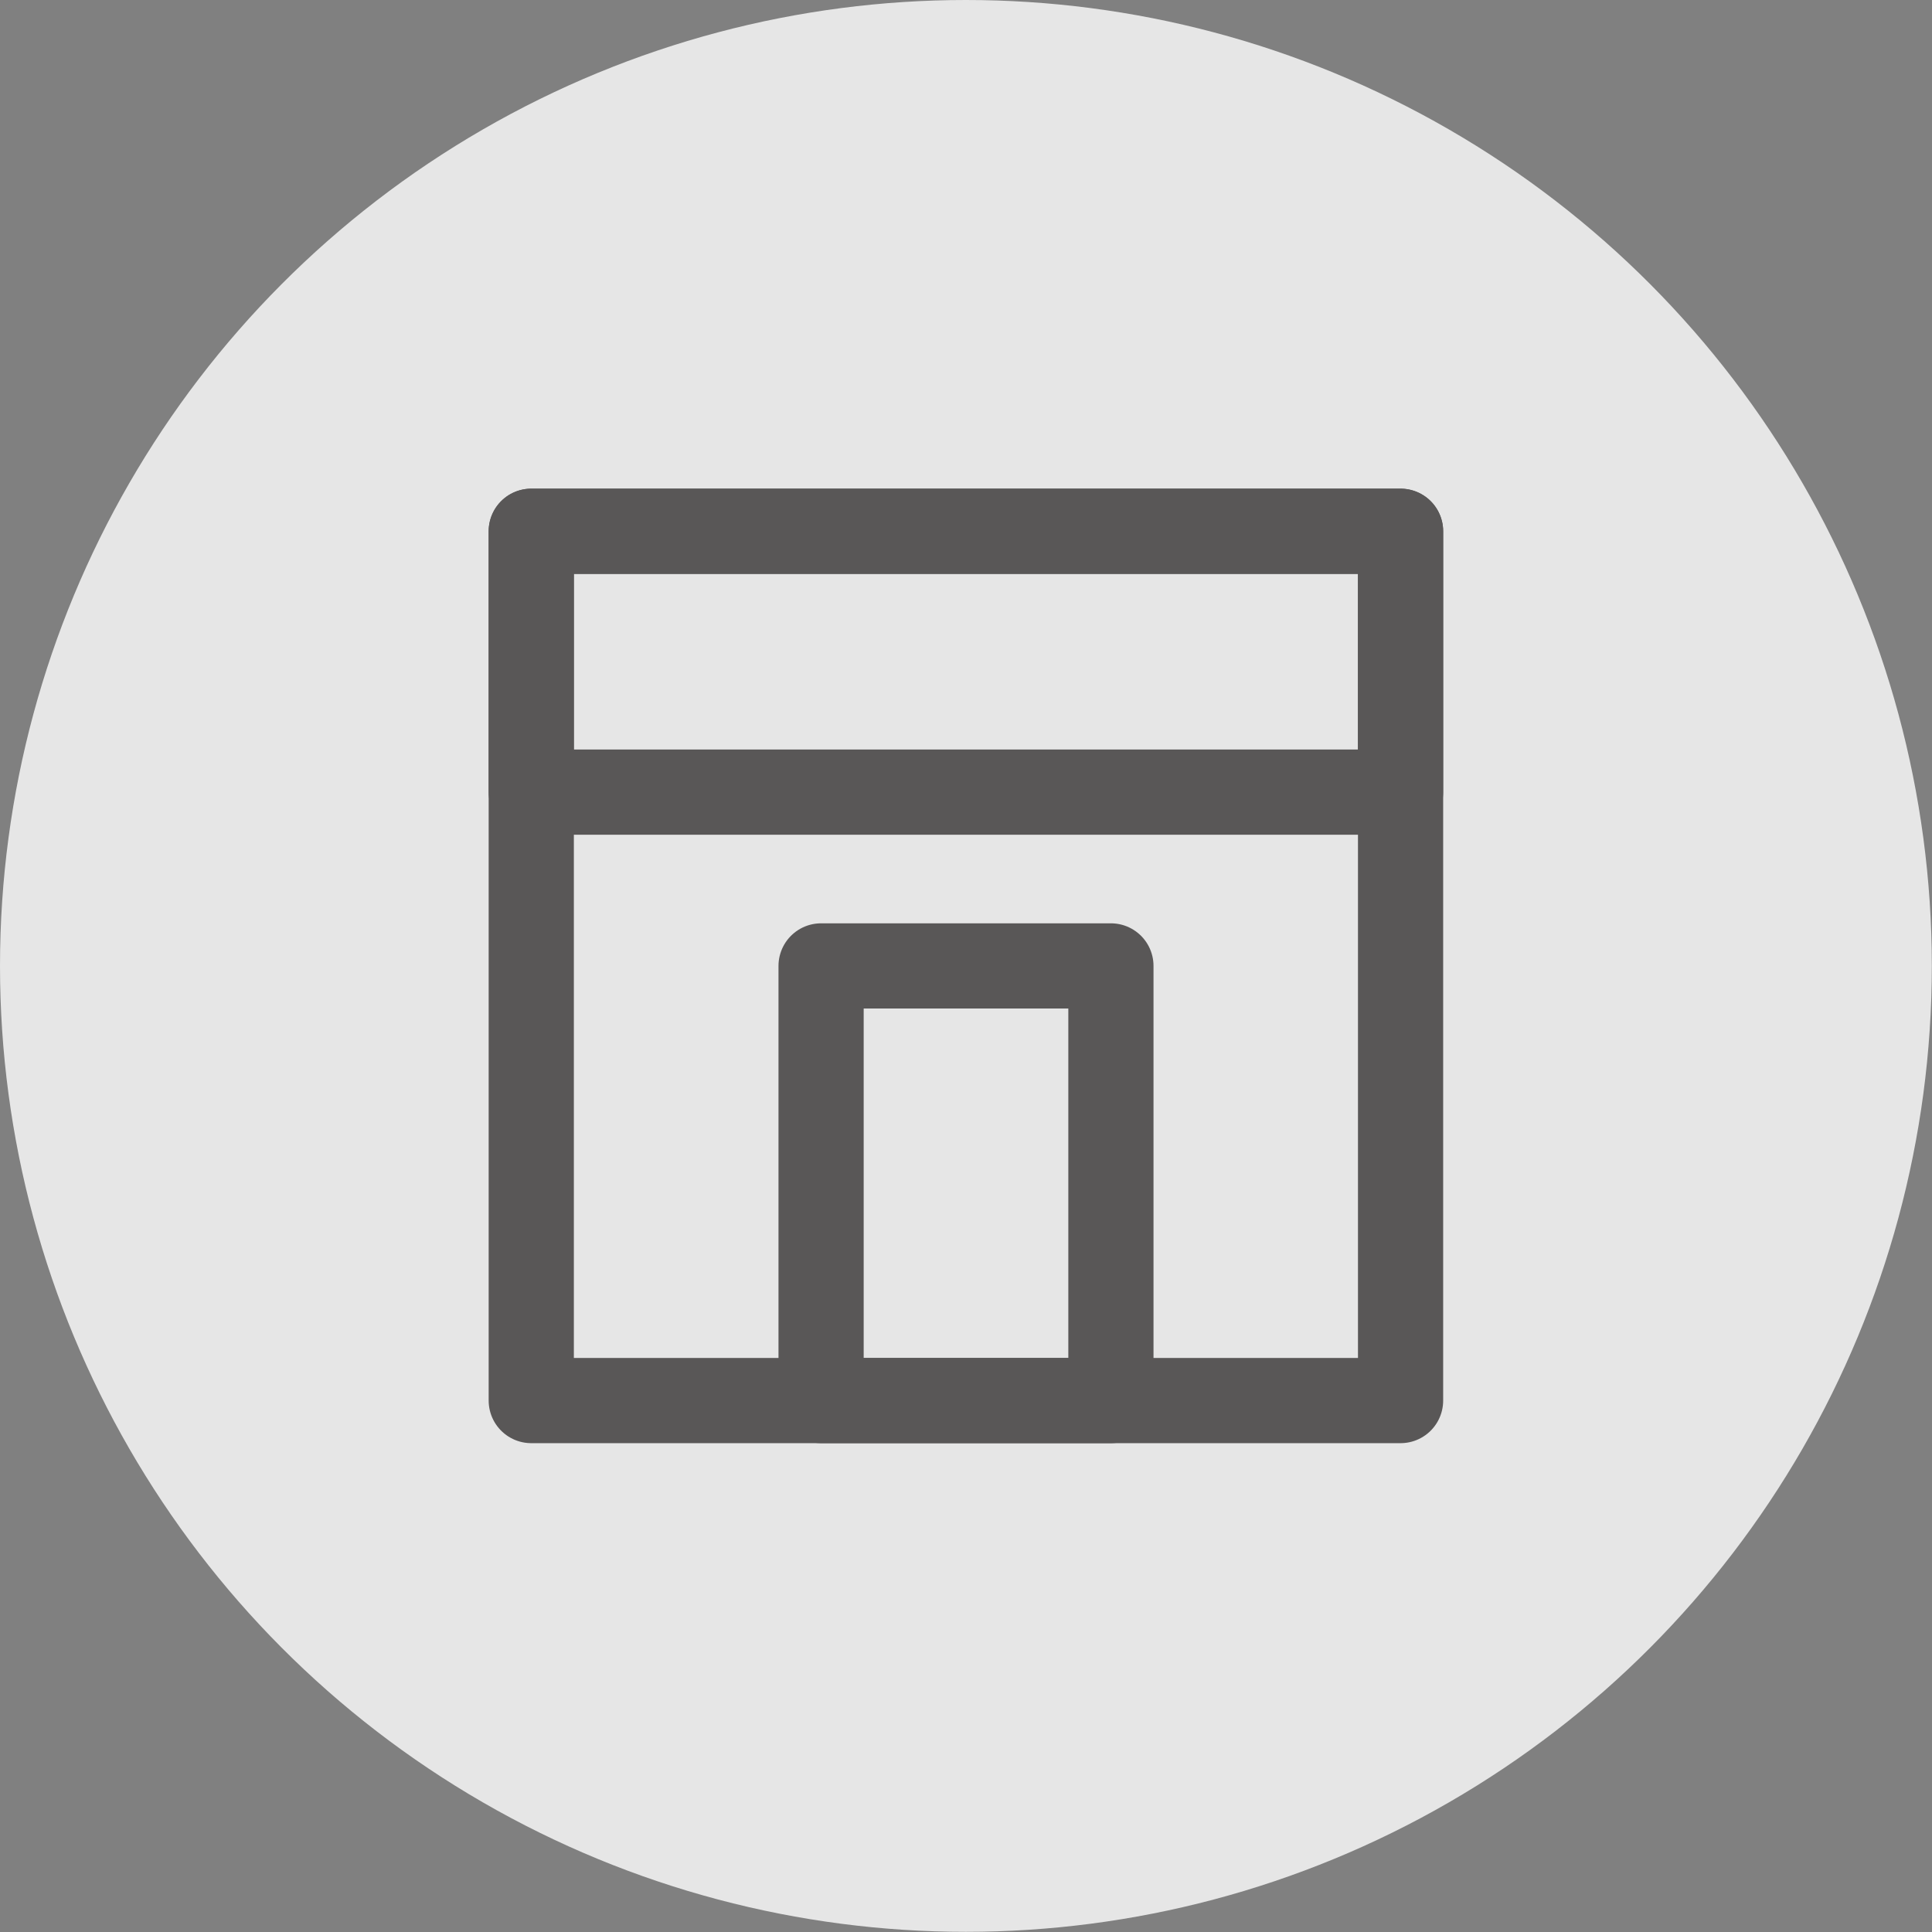 <?xml version="1.0" encoding="UTF-8"?><svg xmlns="http://www.w3.org/2000/svg" viewBox="0 0 113.39 113.39"><rect x="0" y="0" width="113.39" height="113.39" fill="#808080" stroke="none"/><defs><style>.cls-1{isolation:isolate;}.cls-2{fill:none;stroke:#595757;stroke-linecap:round;stroke-linejoin:round;stroke-width:5px;}.cls-3{fill:#fff;opacity:.8;stroke-width:0px;}.cls-4{mix-blend-mode:multiply;}</style></defs><g class="cls-1"><g><g><circle class="cls-3" cx="56.69" cy="56.69" r="56.69"/><g class="cls-4"><rect class="cls-2" x="48.19" y="56.69" width="17.01" height="25.51"/><rect class="cls-2" x="31.18" y="31.18" width="51.02" height="51.02"/><rect class="cls-2" x="31.18" y="31.18" width="51.02" height="15.31"/></g></g></g></g></svg>